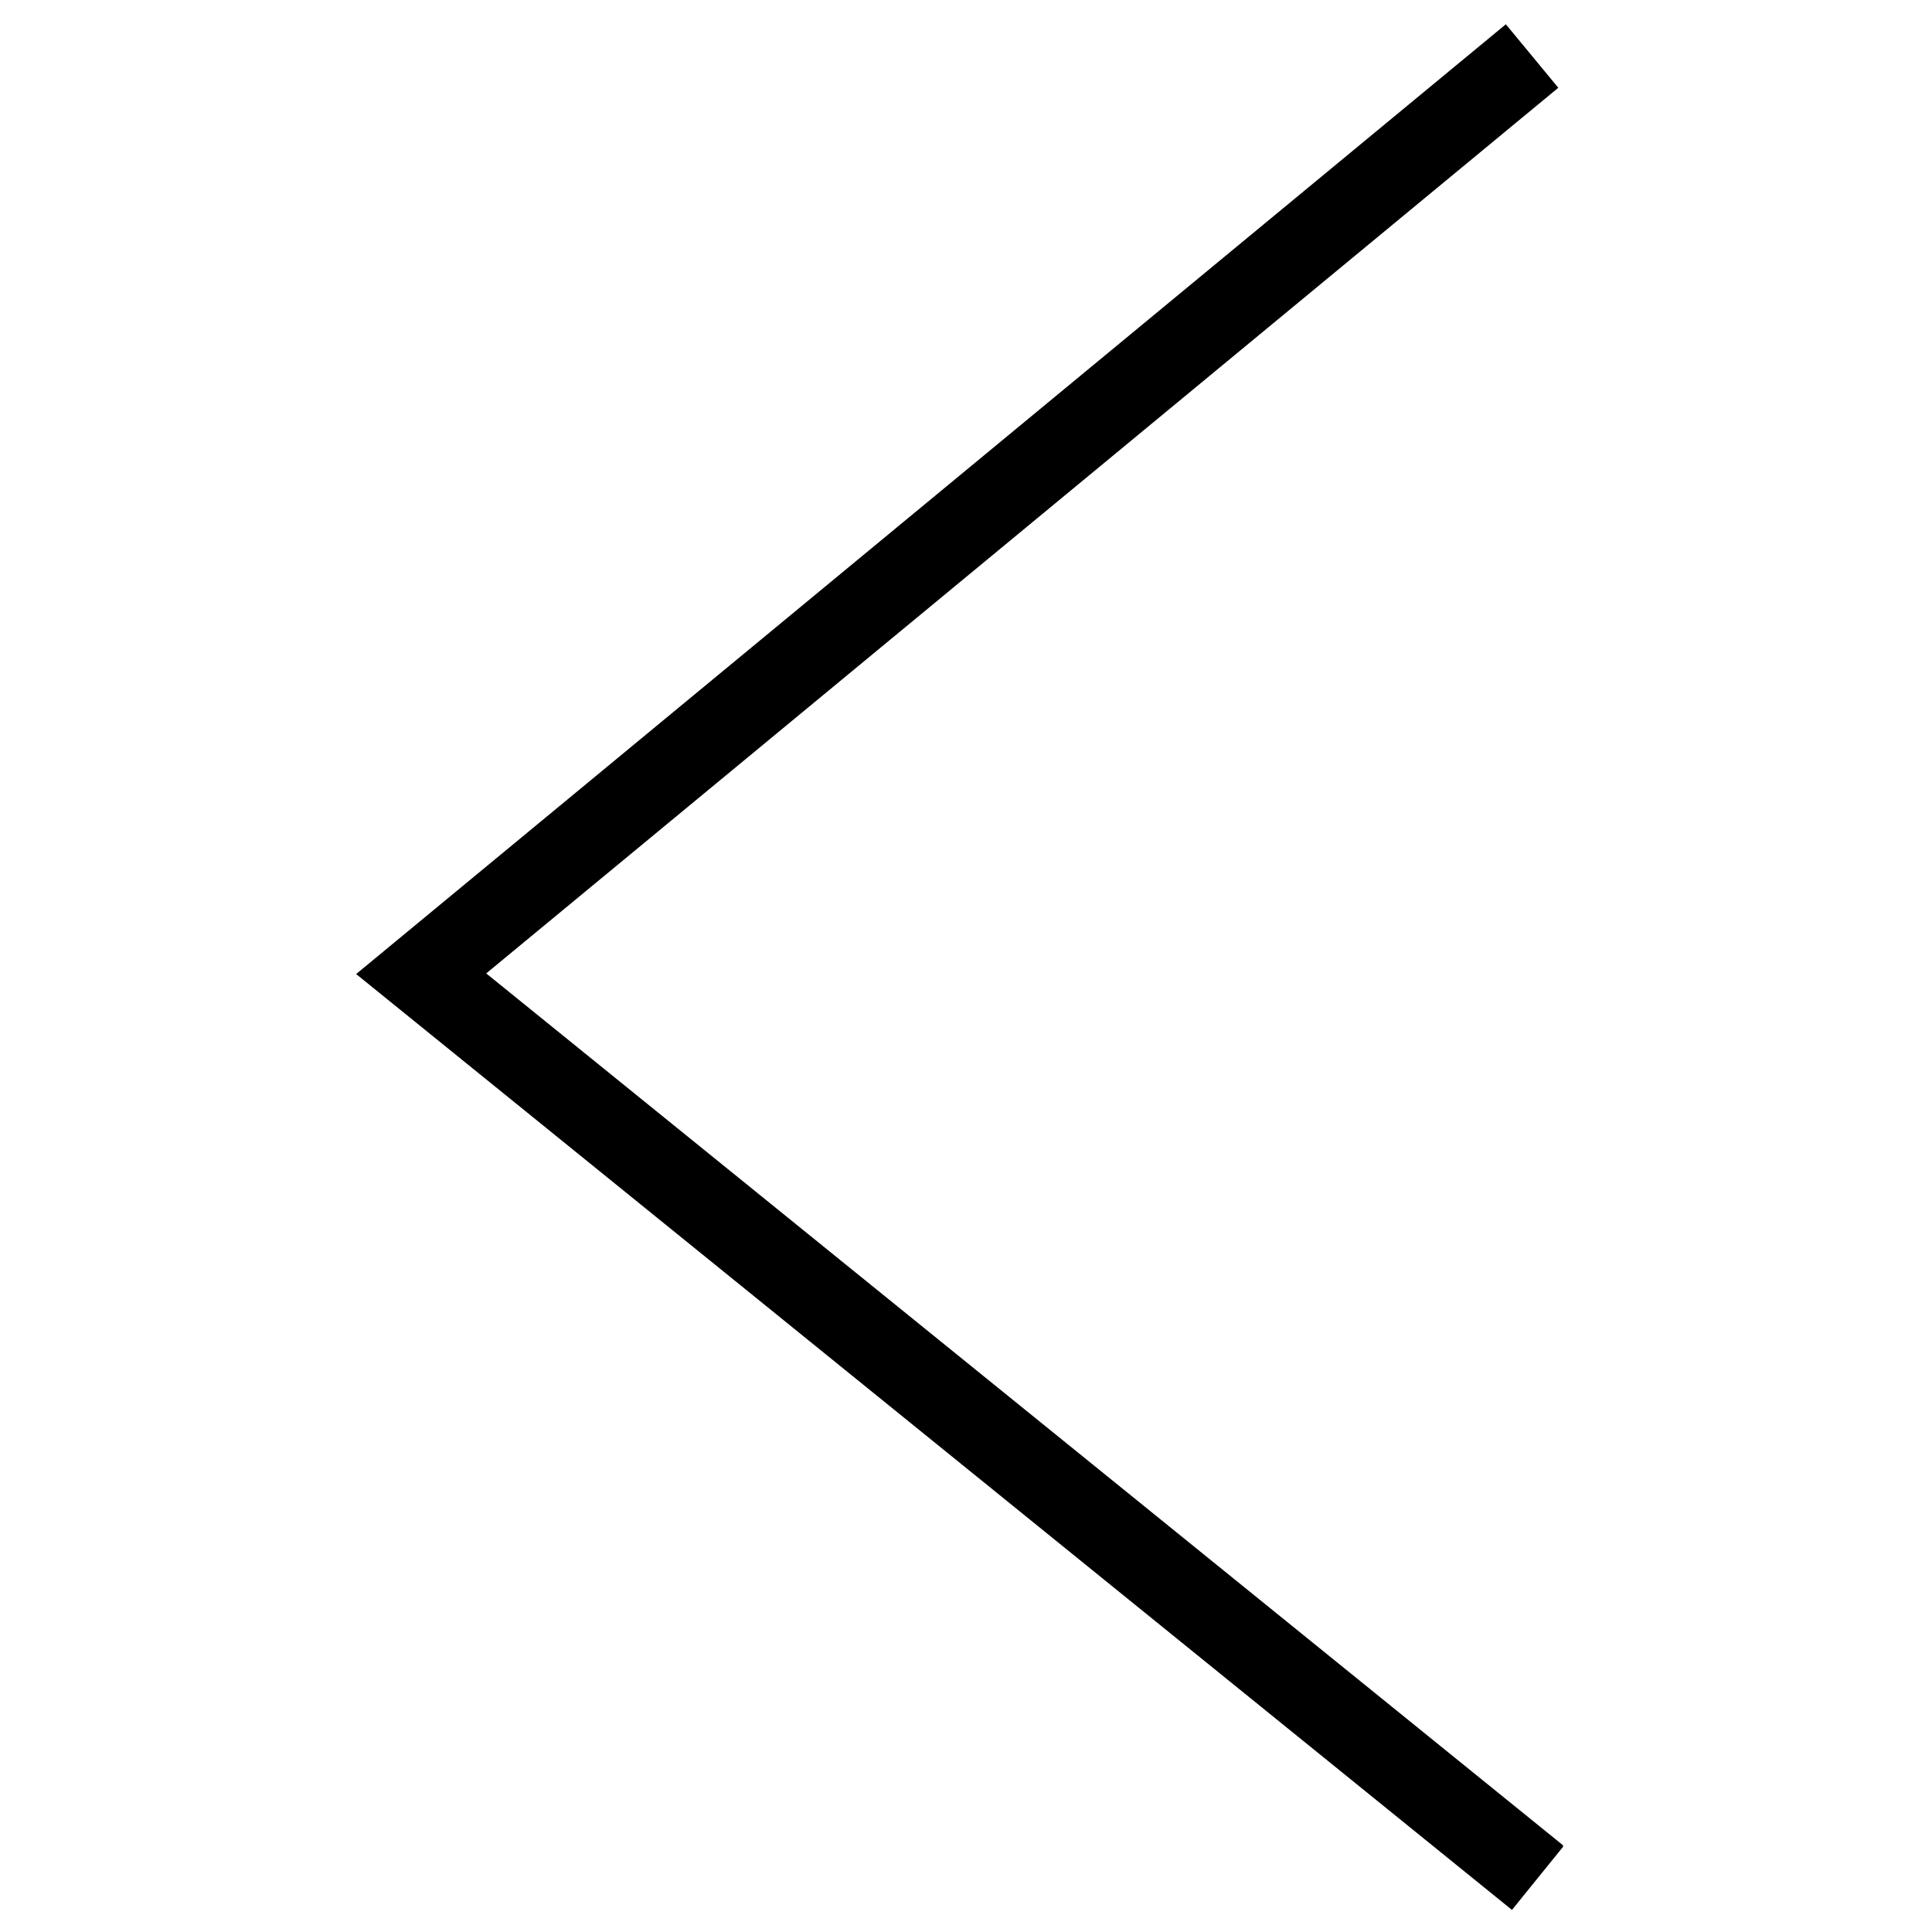 <?xml version="1.0" encoding="utf-8"?>
<!-- Generator: Adobe Illustrator 27.8.0, SVG Export Plug-In . SVG Version: 6.00 Build 0)  -->
<svg version="1.1" id="Ebene_1" xmlns="http://www.w3.org/2000/svg" xmlns:xlink="http://www.w3.org/1999/xlink" x="0px" y="0px"
	 viewBox="0 0 100 100" style="enable-background:new 0 0 100 100;" xml:space="preserve">
<style type="text/css">
	.st0{clip-path:url(#SVGID_00000152233491565105911420000015400476883589133233_);fill:none;stroke:#000000;stroke-width:4.263;}
</style>
<g>
	<defs>
		<rect id="SVGID_1_" x="18.4" y="1.2" width="62.5" height="97.7"/>
	</defs>
	<clipPath id="SVGID_00000103987119727157523650000004425610517166277300_">
		<use xlink:href="#SVGID_1_"  style="overflow:visible;"/>
	</clipPath>
	
		<polyline style="clip-path:url(#SVGID_00000103987119727157523650000004425610517166277300_);fill:none;stroke:#000000;stroke-width:4.263;" points="
		79.6,97.2 21.8,50.4 79.3,2.9 	"/>
</g>
<g>
</g>
<g>
</g>
<g>
</g>
<g>
</g>
<g>
</g>
<g>
</g>
</svg>
